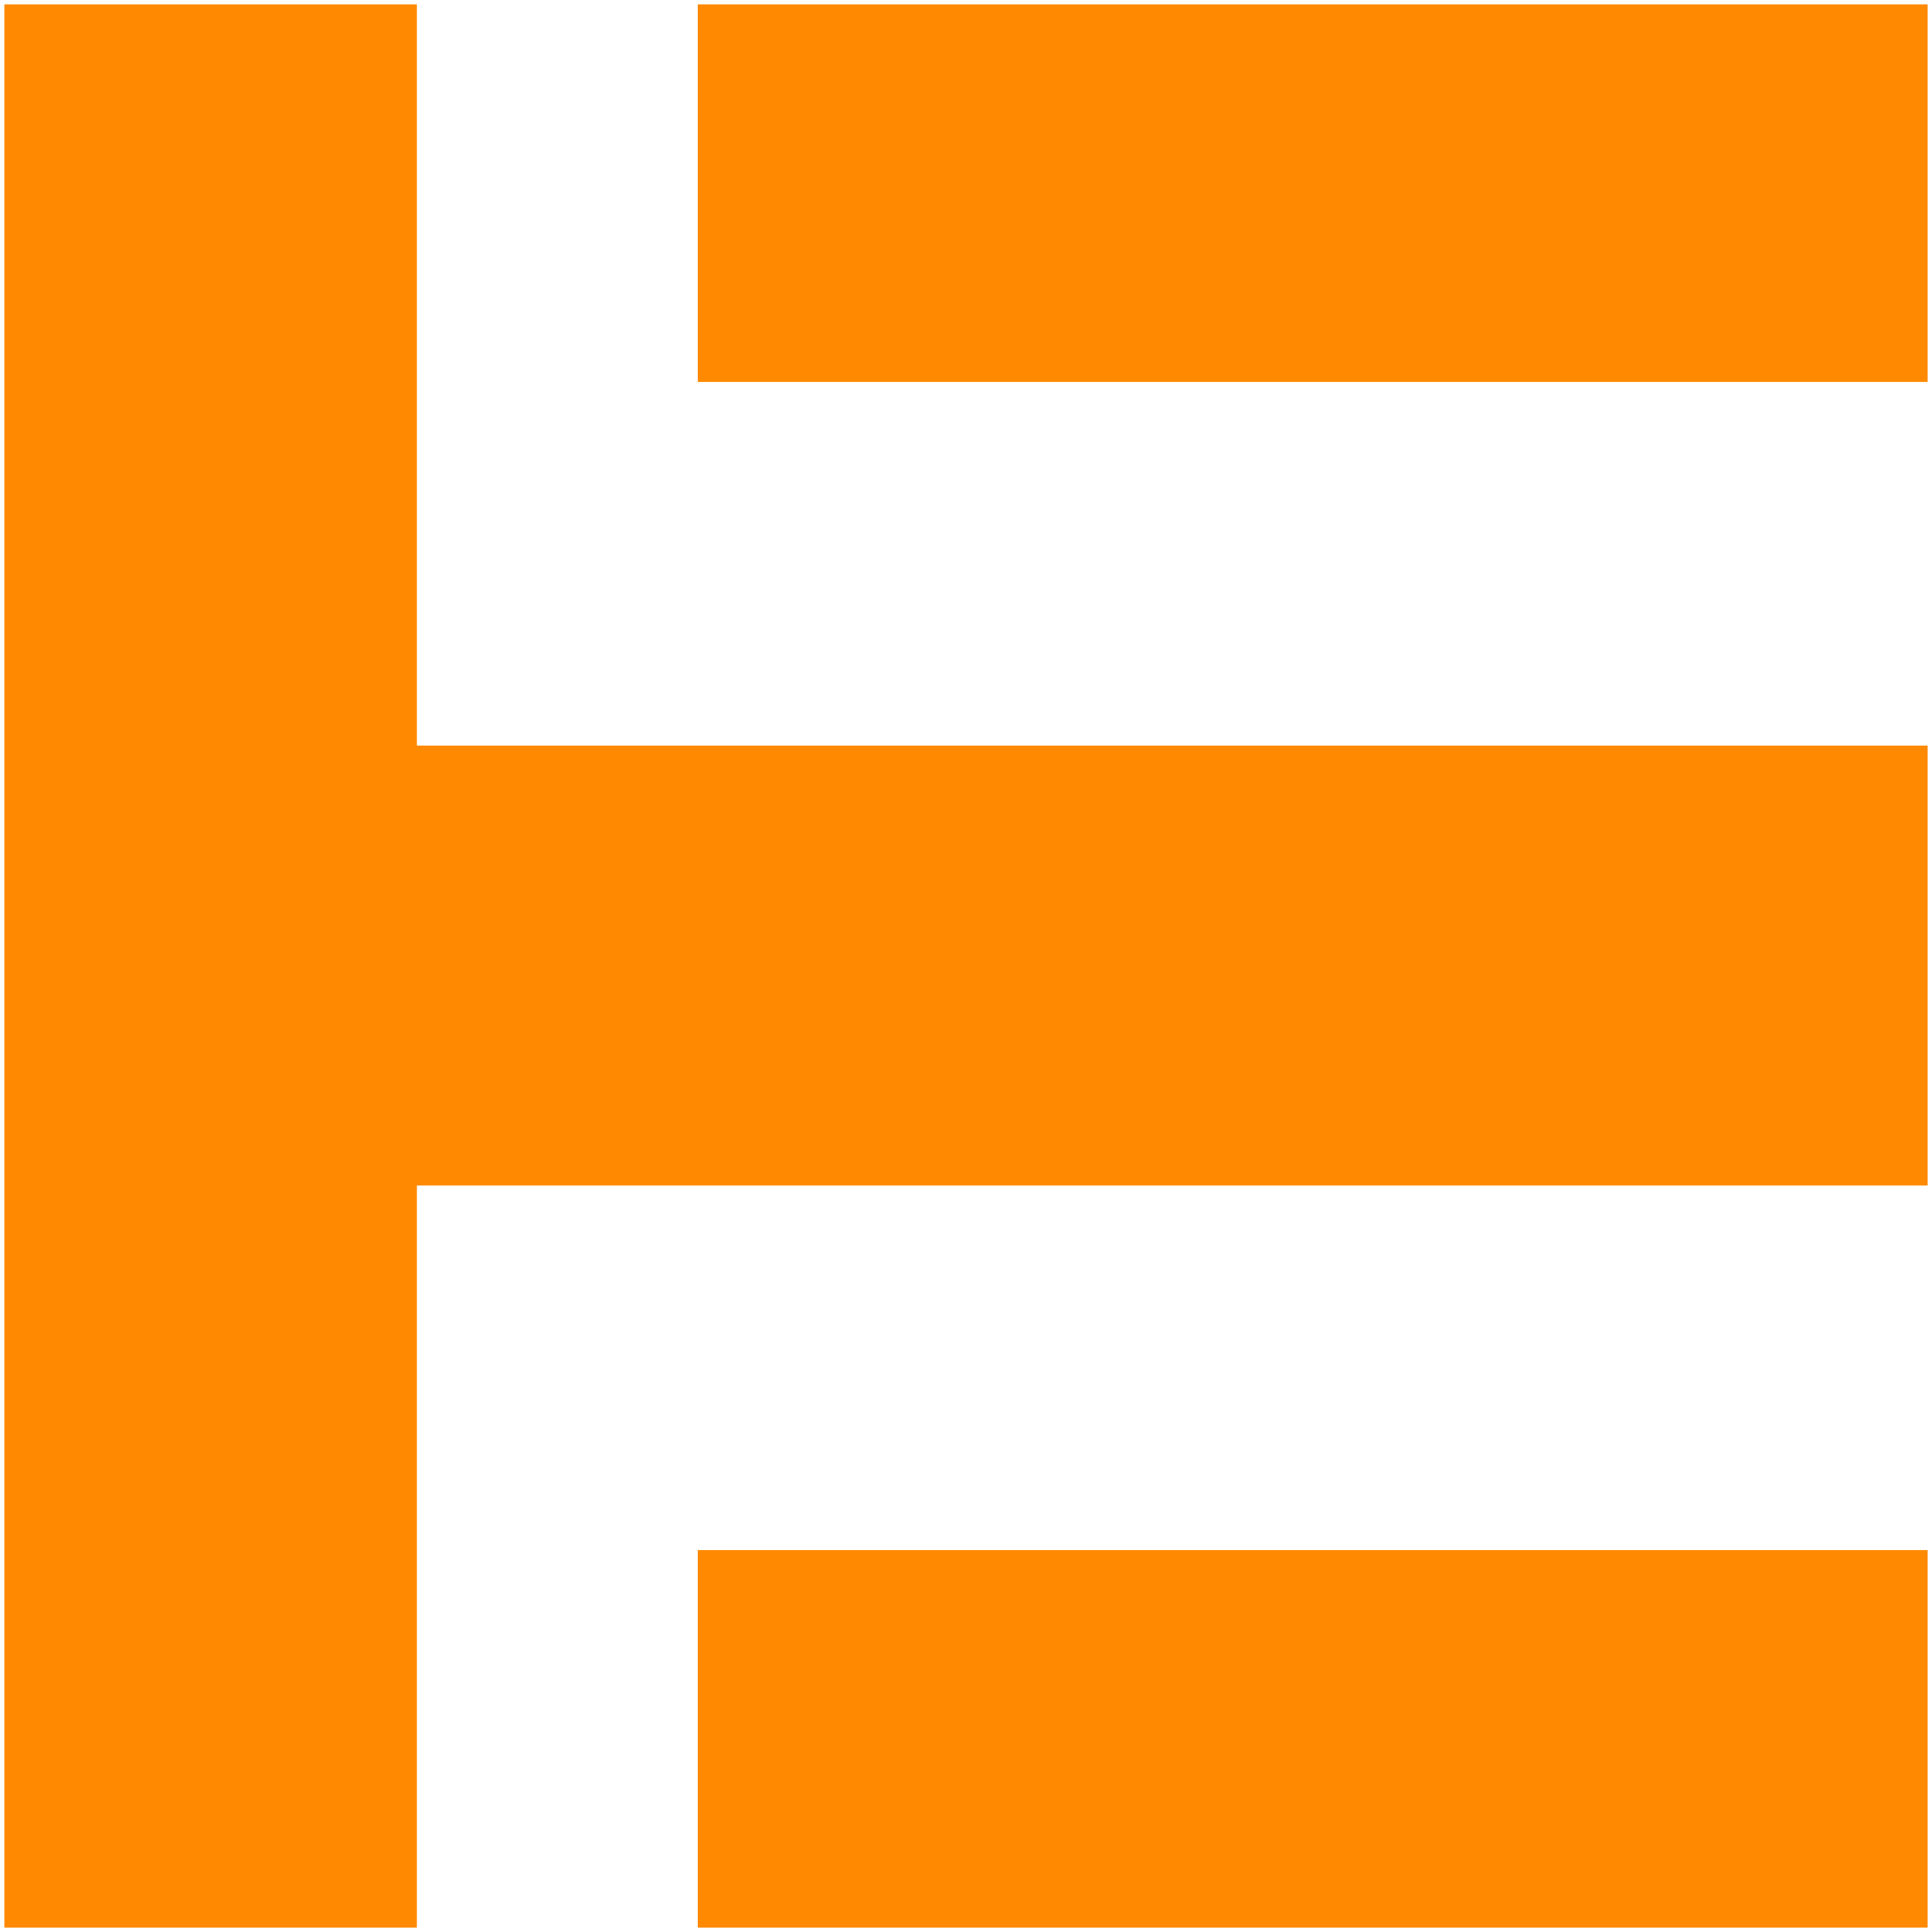 <svg xmlns="http://www.w3.org/2000/svg" version="1.1" xmlns:xlink="http://www.w3.org/1999/xlink" xmlns:svgjs="http://svgjs.dev/svgjs" width="360" height="360"><svg width="360" height="360" viewBox="0 0 360 360" fill="none" xmlns="http://www.w3.org/2000/svg">
<path fill-rule="evenodd" clip-rule="evenodd" d="M130.008 359.193V288.846H209.452H359.193V359.193H130.008ZM209.452 71.154H359.193V0.807H130.008V71.154H209.452Z" fill="#FF8900"></path>
<path d="M209.452 138.921H359.193V220.904H209.452H77.683V359.193H0.807L0.807 0.807L77.683 0.807L77.683 138.921H209.452Z" fill="#FF8900"></path>
</svg><style>@media (prefers-color-scheme: light) { :root { filter: none; } }
@media (prefers-color-scheme: dark) { :root { filter: none; } }
</style></svg>